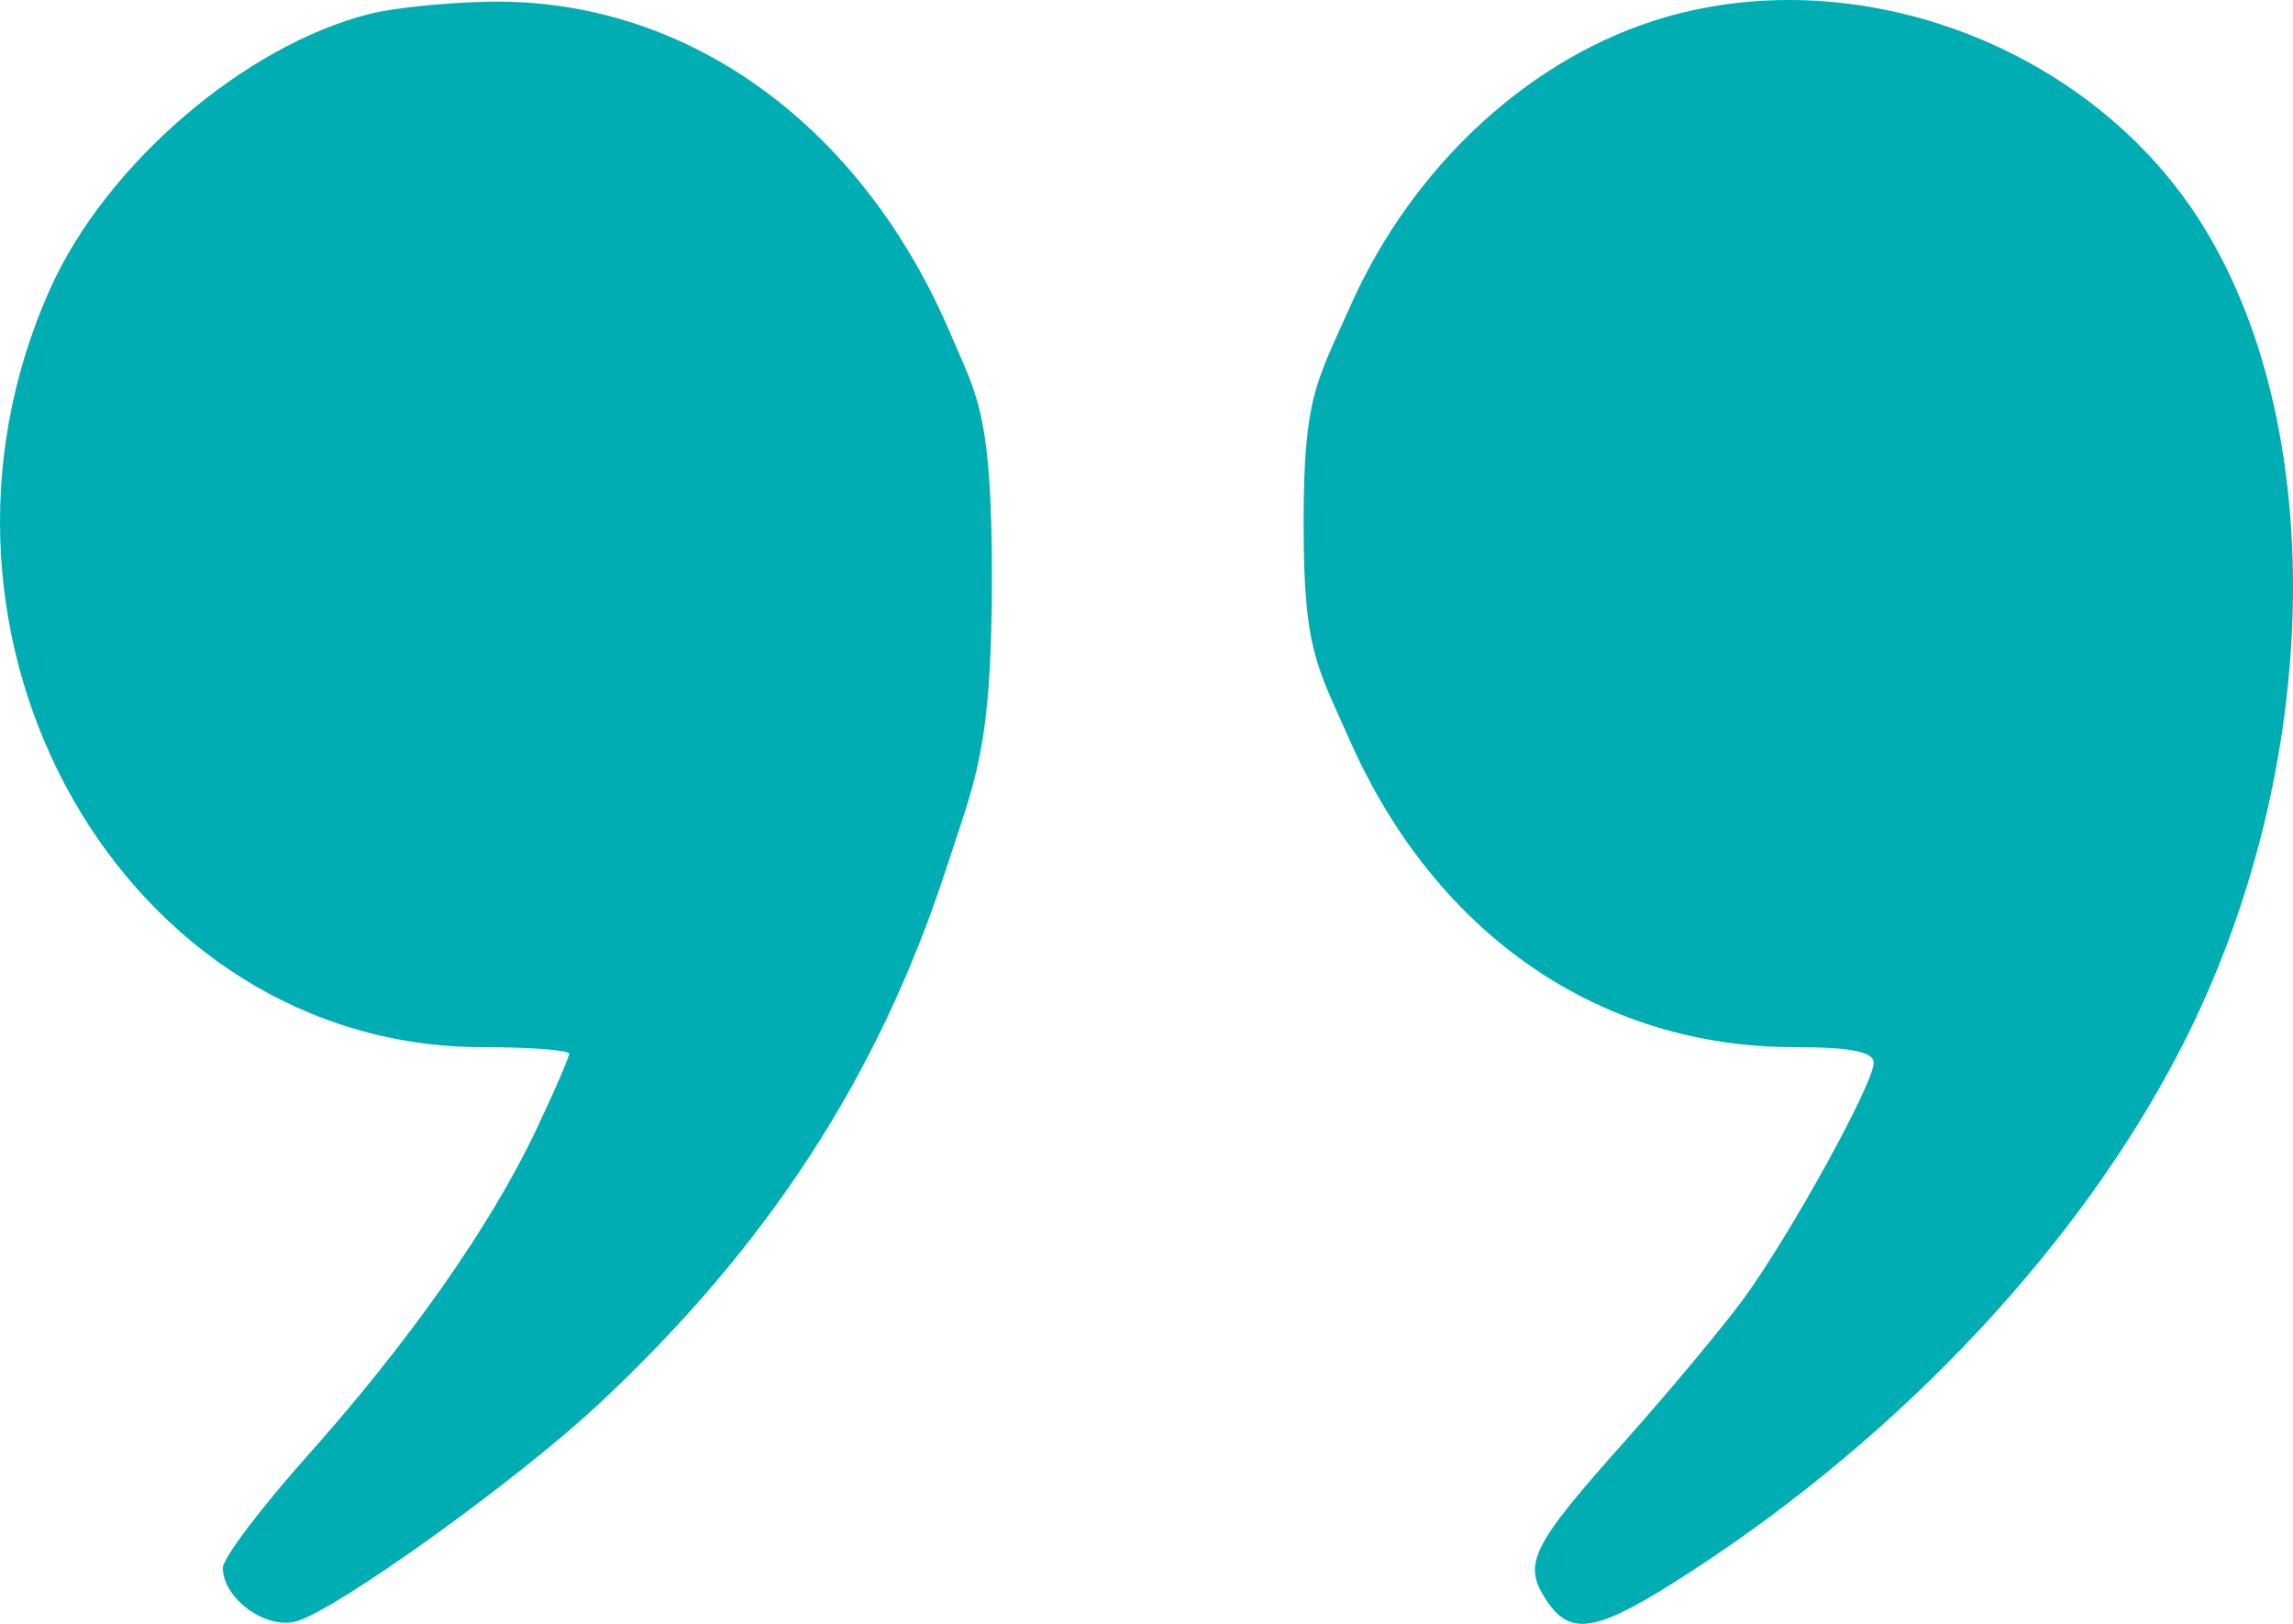 <svg width="72" height="51" viewBox="0 0 72 51" fill="none" xmlns="http://www.w3.org/2000/svg">
<path fill-rule="evenodd" clip-rule="evenodd" d="M11.618 0.434C7.675 1.425 3.316 5.176 1.57 9.082C-3.365 20.115 3.93 32.889 15.167 32.889C16.655 32.889 17.872 32.981 17.872 33.094C17.872 33.206 17.401 34.294 16.824 35.511C15.409 38.496 12.852 42.138 9.651 45.725C8.192 47.359 6.997 48.943 6.997 49.242C6.997 50.196 8.339 51.18 9.292 50.925C10.526 50.594 16.195 46.527 18.778 44.118C24.108 39.147 27.588 33.789 29.711 27.281C30.64 24.433 31.141 23.517 31.146 18.178C31.151 12.907 30.653 12.398 29.877 10.556C27.088 3.939 21.589 -0.047 15.387 0.053C14.062 0.074 12.366 0.246 11.618 0.434ZM52.309 0.536C48.114 1.745 44.372 5.173 42.4 9.613C41.328 12.027 40.933 12.464 40.933 16.438C40.933 20.404 41.33 20.879 42.39 23.267C45.094 29.357 50.224 32.889 56.362 32.889C58.114 32.889 58.834 33.031 58.834 33.379C58.834 34.028 56.244 38.732 54.773 40.757C54.13 41.641 52.44 43.67 51.018 45.266C48.072 48.571 47.804 49.112 48.55 50.249C49.33 51.436 50.153 51.273 53.112 49.348C59.783 45.006 65.363 39.029 68.522 32.843C72.969 24.135 73.173 13.251 69.011 6.835C65.526 1.463 58.409 -1.221 52.309 0.536Z" fill="#00ADB3"/>
</svg>
